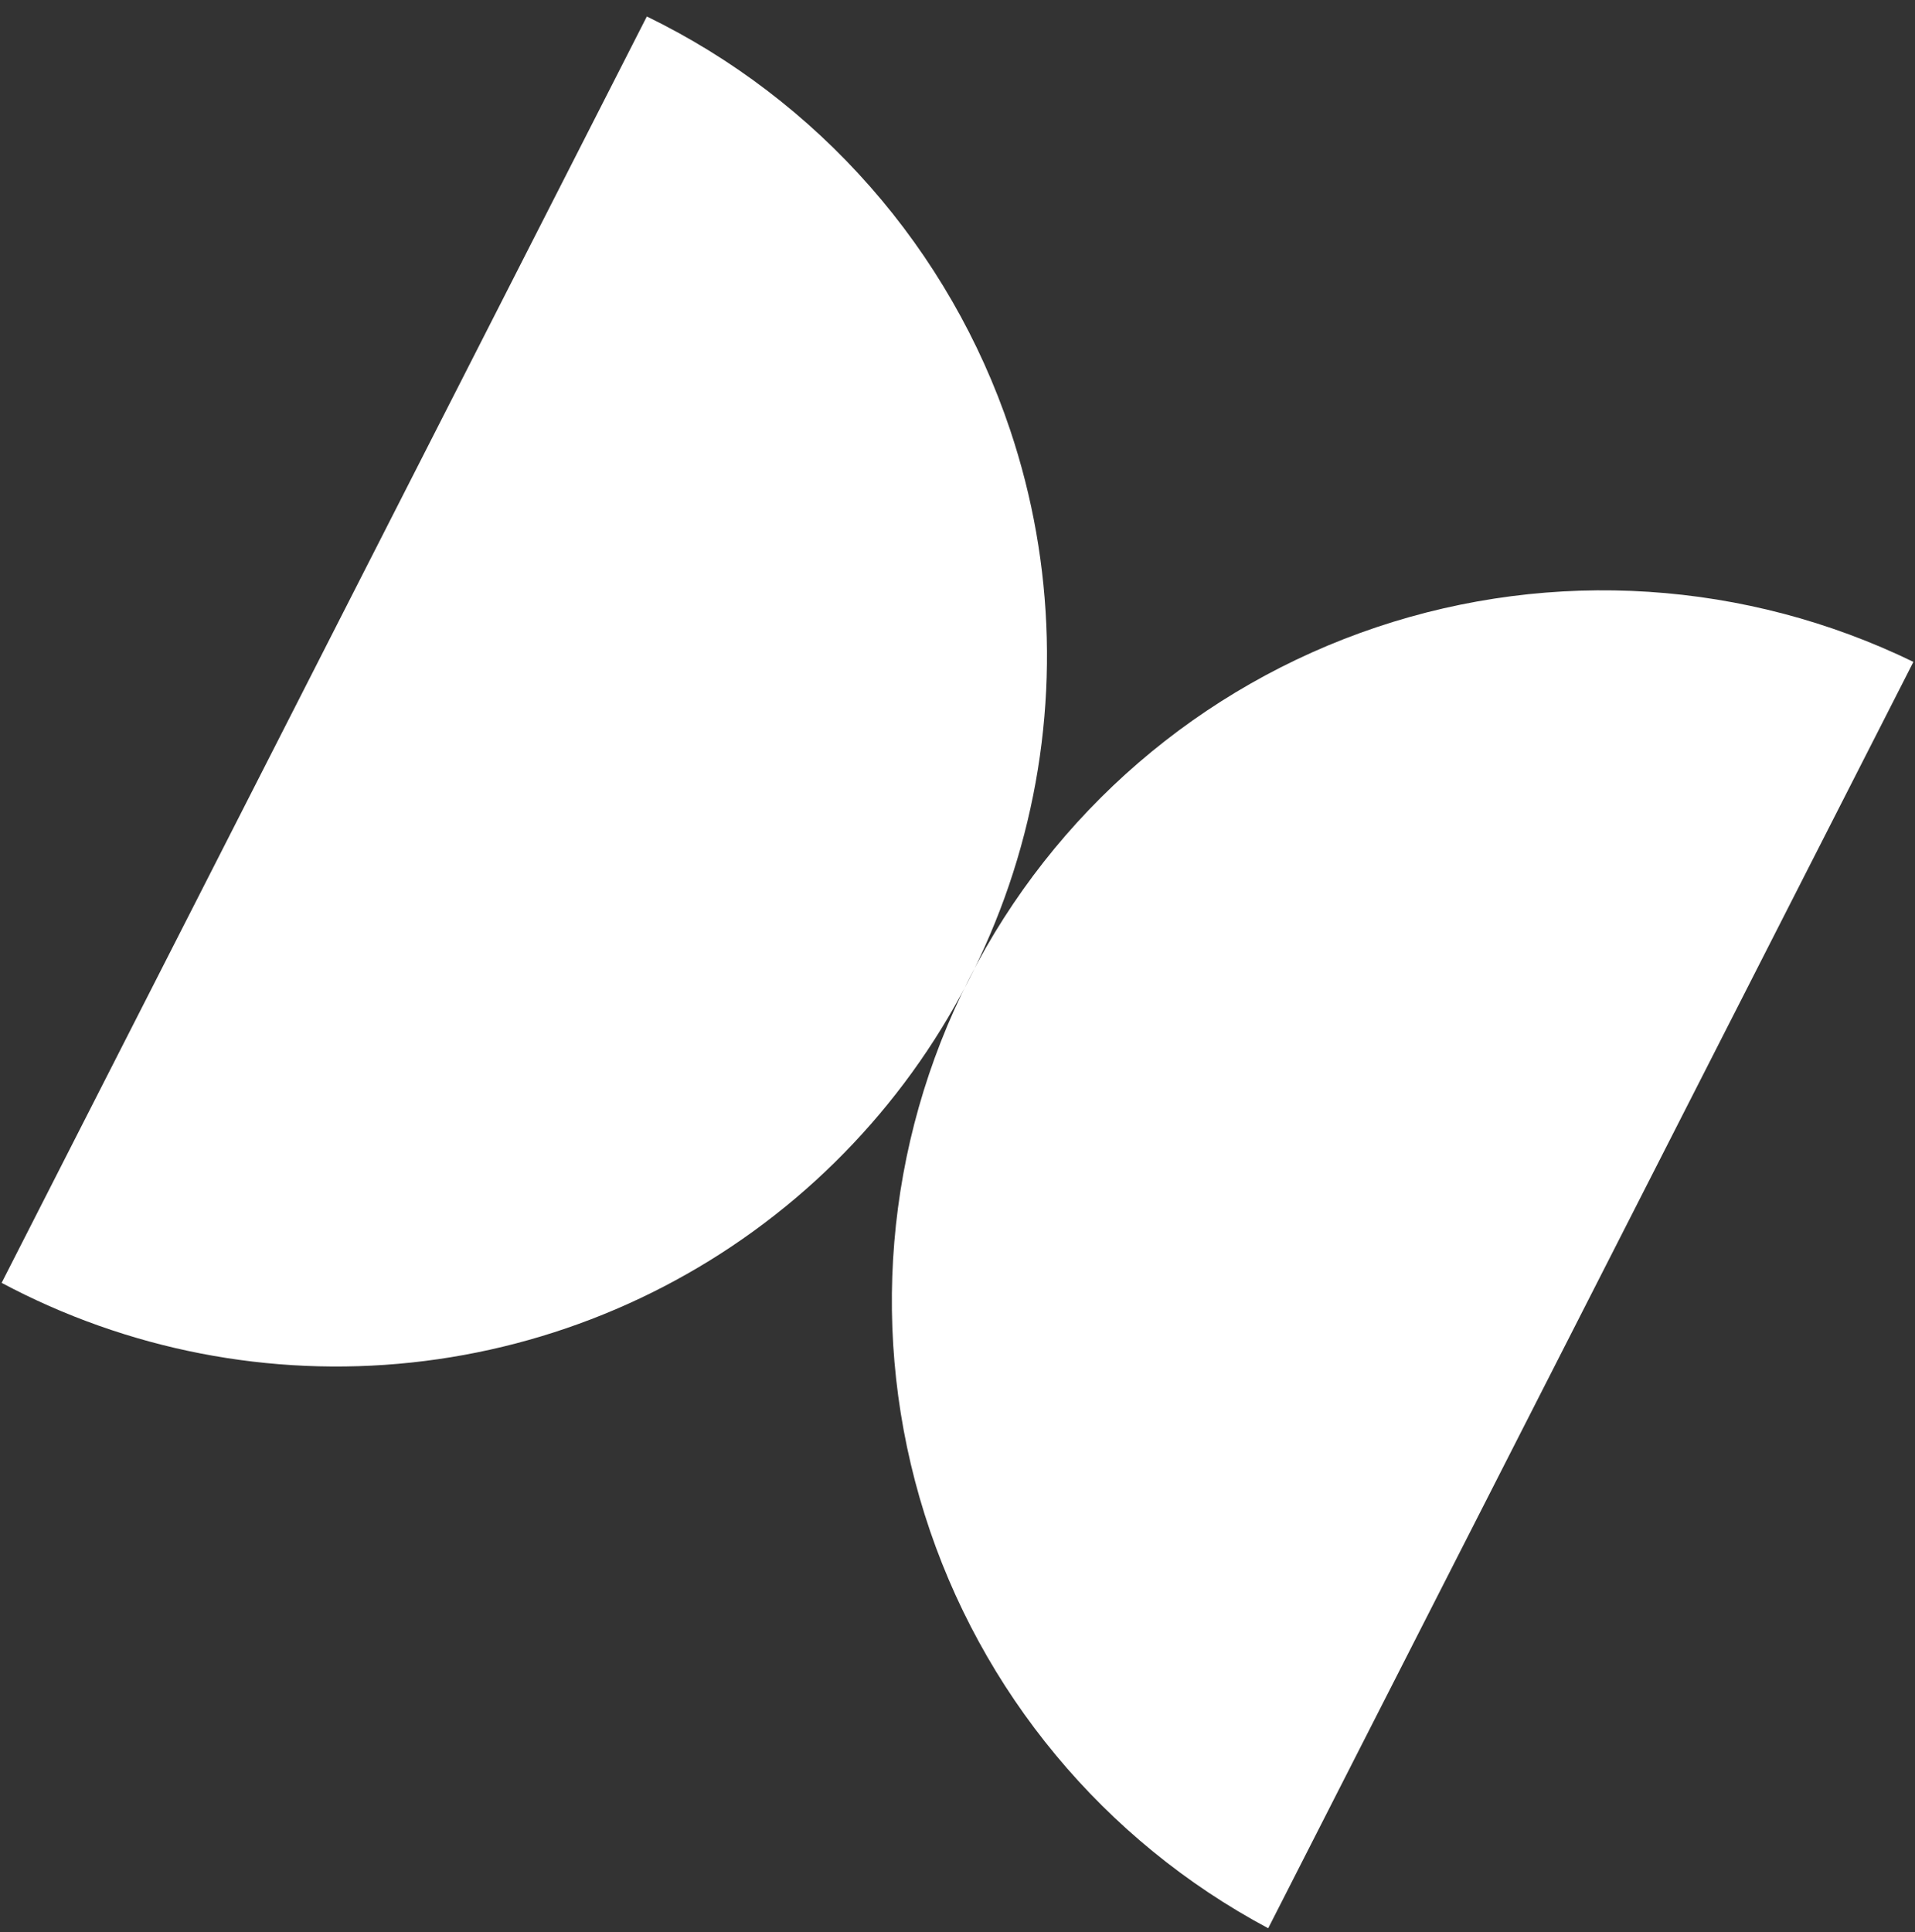 <?xml version="1.0" encoding="UTF-8"?> <svg xmlns="http://www.w3.org/2000/svg" width="113" height="114" viewBox="0 0 113 114" fill="none"><rect x="0" y="0" width="113" height="114" fill="#333333" stroke="none"/><path d="M74.834 113.773C65.138 108.603 57.859 99.834 54.56 89.353C51.263 78.873 52.209 67.517 57.197 57.728C62.185 47.938 70.815 40.498 81.233 37.006C91.651 33.514 103.024 34.249 112.906 39.053L74.834 113.773ZM0.096 75.693C7.505 79.644 15.928 81.282 24.278 80.394C32.627 79.506 40.517 76.133 46.928 70.712C53.339 65.29 57.974 58.069 60.233 49.983C62.493 41.897 62.273 33.319 59.603 25.359C57.83 20.074 55.021 15.195 51.341 11.008C47.66 6.821 43.182 3.409 38.169 0.972L0.096 75.693Z" fill="white"></path></svg> 